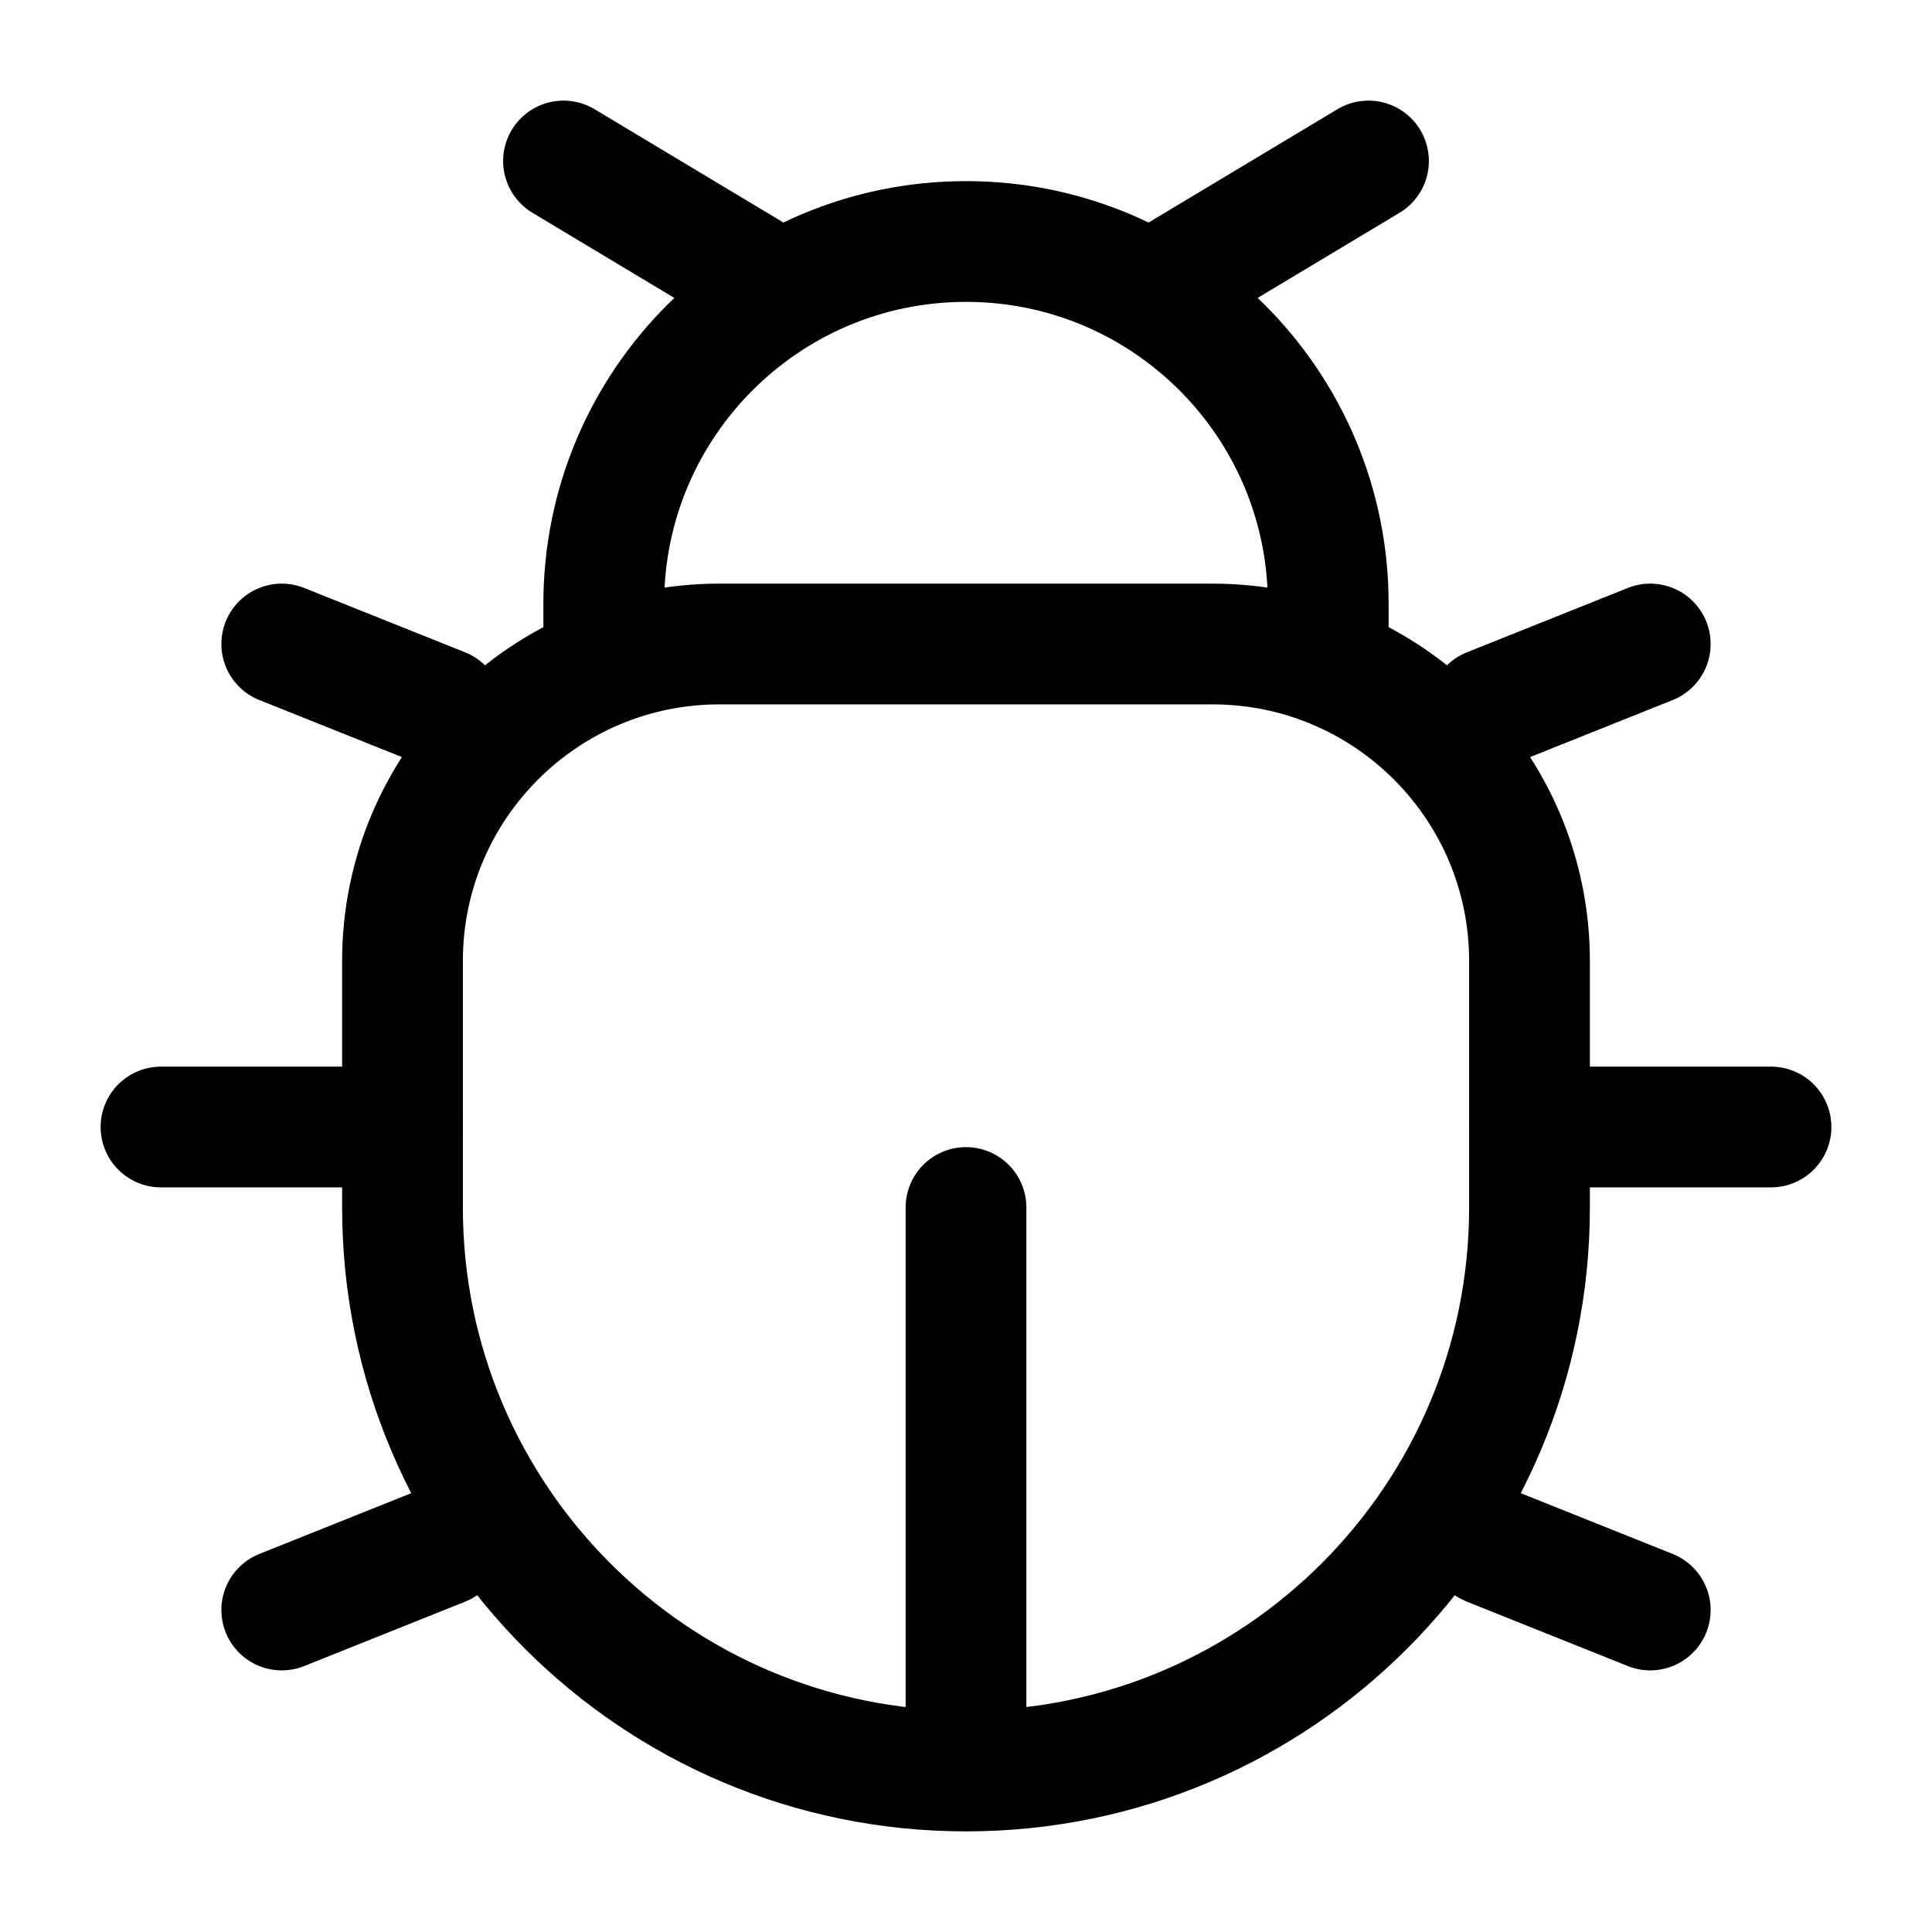 <!DOCTYPE svg PUBLIC "-//W3C//DTD SVG 1.1//EN" "http://www.w3.org/Graphics/SVG/1.1/DTD/svg11.dtd">
<!-- Uploaded to: SVG Repo, www.svgrepo.com, Transformed by: SVG Repo Mixer Tools -->
<svg width="800px" height="800px" viewBox="0 0 24 24" fill="none" xmlns="http://www.w3.org/2000/svg">
<g id="SVGRepo_bgCarrier" stroke-width="0"/>
<g id="SVGRepo_tracerCarrier" stroke-linecap="round" stroke-linejoin="round"/>
<g id="SVGRepo_iconCarrier"> <path d="M19 15V11.938C19 9.763 17.237 8 15.062 8H8.938C6.763 8 5 9.763 5 11.938V15C5 18.866 8.134 22 12 22C15.866 22 19 18.866 19 15Z" stroke="#000000" stroke-width="1.5"/> <path d="M16.5 8.5V7.5C16.5 5.015 14.485 3 12 3C9.515 3 7.5 5.015 7.5 7.5V8.5" stroke="#000000" stroke-width="1.5"/> <path d="M19 14H22" stroke="#000000" stroke-width="1.5" stroke-linecap="round"/> <path d="M5 14H2" stroke="#000000" stroke-width="1.5" stroke-linecap="round"/> <path d="M14.5 3.5L17 2" stroke="#000000" stroke-width="1.5" stroke-linecap="round"/> <path d="M9.5 3.5L7 2" stroke="#000000" stroke-width="1.5" stroke-linecap="round"/> <path d="M20.5 20L18.5 19.2" stroke="#000000" stroke-width="1.5" stroke-linecap="round"/> <path d="M20.5 8L18.5 8.8" stroke="#000000" stroke-width="1.5" stroke-linecap="round"/> <path d="M3.5 20L5.5 19.2" stroke="#000000" stroke-width="1.5" stroke-linecap="round"/> <path d="M3.5 8L5.5 8.8" stroke="#000000" stroke-width="1.5" stroke-linecap="round"/> <path d="M12 21.5V15" stroke="#000000" stroke-width="1.5" stroke-linecap="round"/> </g>
</svg>